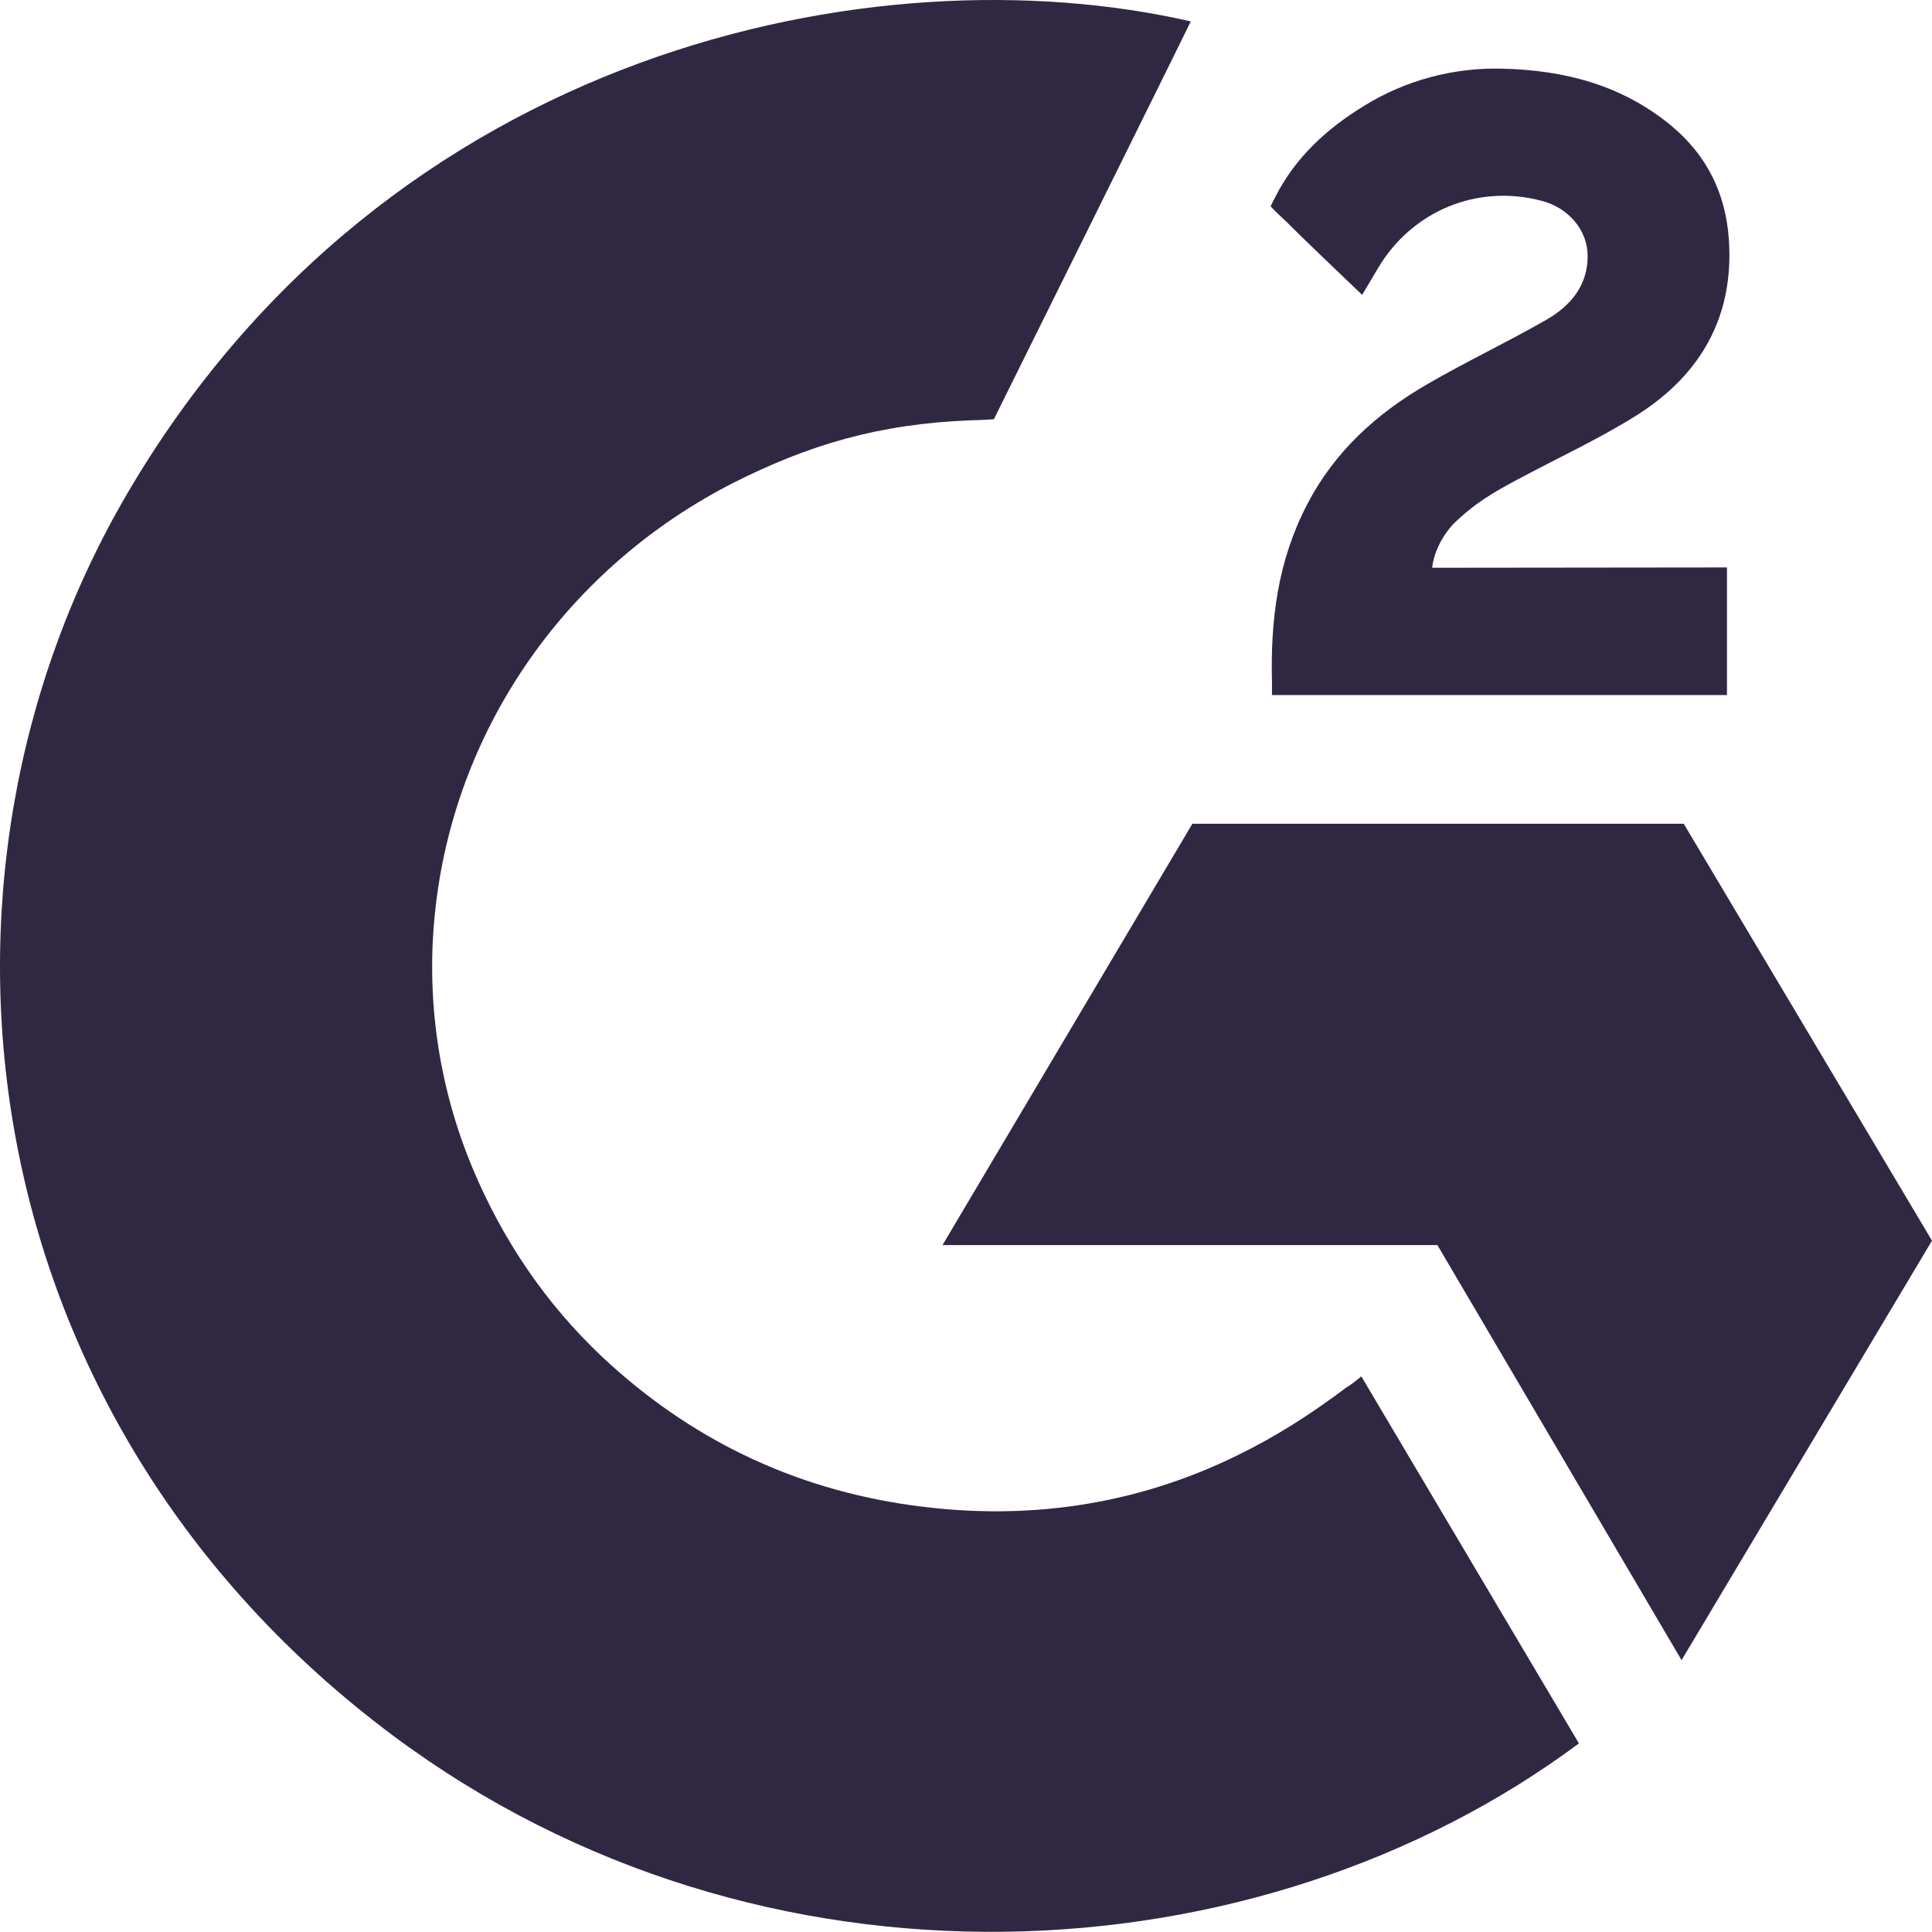 <svg width="24" height="24" viewBox="0 0 24 24" fill="none" xmlns="http://www.w3.org/2000/svg">
<g clip-path="url(#clip0_4002_1405)">
<path d="M16.911 17.098C17.819 18.631 18.716 20.144 19.614 21.657C15.642 24.614 9.464 24.971 4.889 21.565C-0.375 17.643 -1.238 10.951 1.579 6.134C4.822 0.594 10.885 -0.63 14.792 0.266C14.687 0.489 12.346 5.208 12.346 5.208C12.346 5.208 12.16 5.221 12.056 5.221C10.902 5.267 10.041 5.53 9.12 5.993C7.069 7.033 5.679 8.999 5.415 11.237C5.28 12.353 5.439 13.488 5.878 14.529C6.249 15.408 6.775 16.189 7.477 16.852C8.557 17.866 9.842 18.493 11.33 18.7C12.741 18.897 14.097 18.703 15.369 18.08C15.845 17.847 16.25 17.591 16.725 17.236C16.786 17.2 16.84 17.154 16.911 17.098Z" fill="#302842"/>
<path d="M16.921 3.663C16.692 3.443 16.476 3.239 16.263 3.032C16.135 2.911 16.014 2.783 15.885 2.665C15.838 2.622 15.784 2.563 15.784 2.563C15.784 2.563 15.828 2.471 15.848 2.435C16.098 1.949 16.486 1.595 16.948 1.313C17.458 0.998 18.055 0.837 18.659 0.853C19.432 0.87 20.15 1.057 20.758 1.559C21.206 1.93 21.436 2.406 21.476 2.967C21.544 3.918 21.139 4.647 20.336 5.156C19.863 5.454 19.354 5.687 18.845 5.96C18.564 6.111 18.322 6.245 18.045 6.518C17.802 6.793 17.792 7.053 17.792 7.053L21.453 7.049V8.634H15.801C15.801 8.634 15.801 8.526 15.801 8.48C15.781 7.702 15.872 6.967 16.24 6.262C16.577 5.612 17.1 5.136 17.731 4.772C18.217 4.49 18.726 4.25 19.212 3.971C19.513 3.797 19.725 3.544 19.722 3.177C19.722 2.862 19.486 2.58 19.148 2.494C18.352 2.284 17.542 2.619 17.12 3.328C17.063 3.426 16.999 3.531 16.921 3.663Z" fill="#302842"/>
<path d="M24 15.412L20.916 10.233H14.812L11.708 15.467H17.856L20.889 20.623L24 15.412Z" fill="#302842"/>
</g>
<defs>
<clipPath id="clip0_4002_1405">
<rect width="24" height="24" fill="white"/>
</clipPath>
</defs>
</svg>
